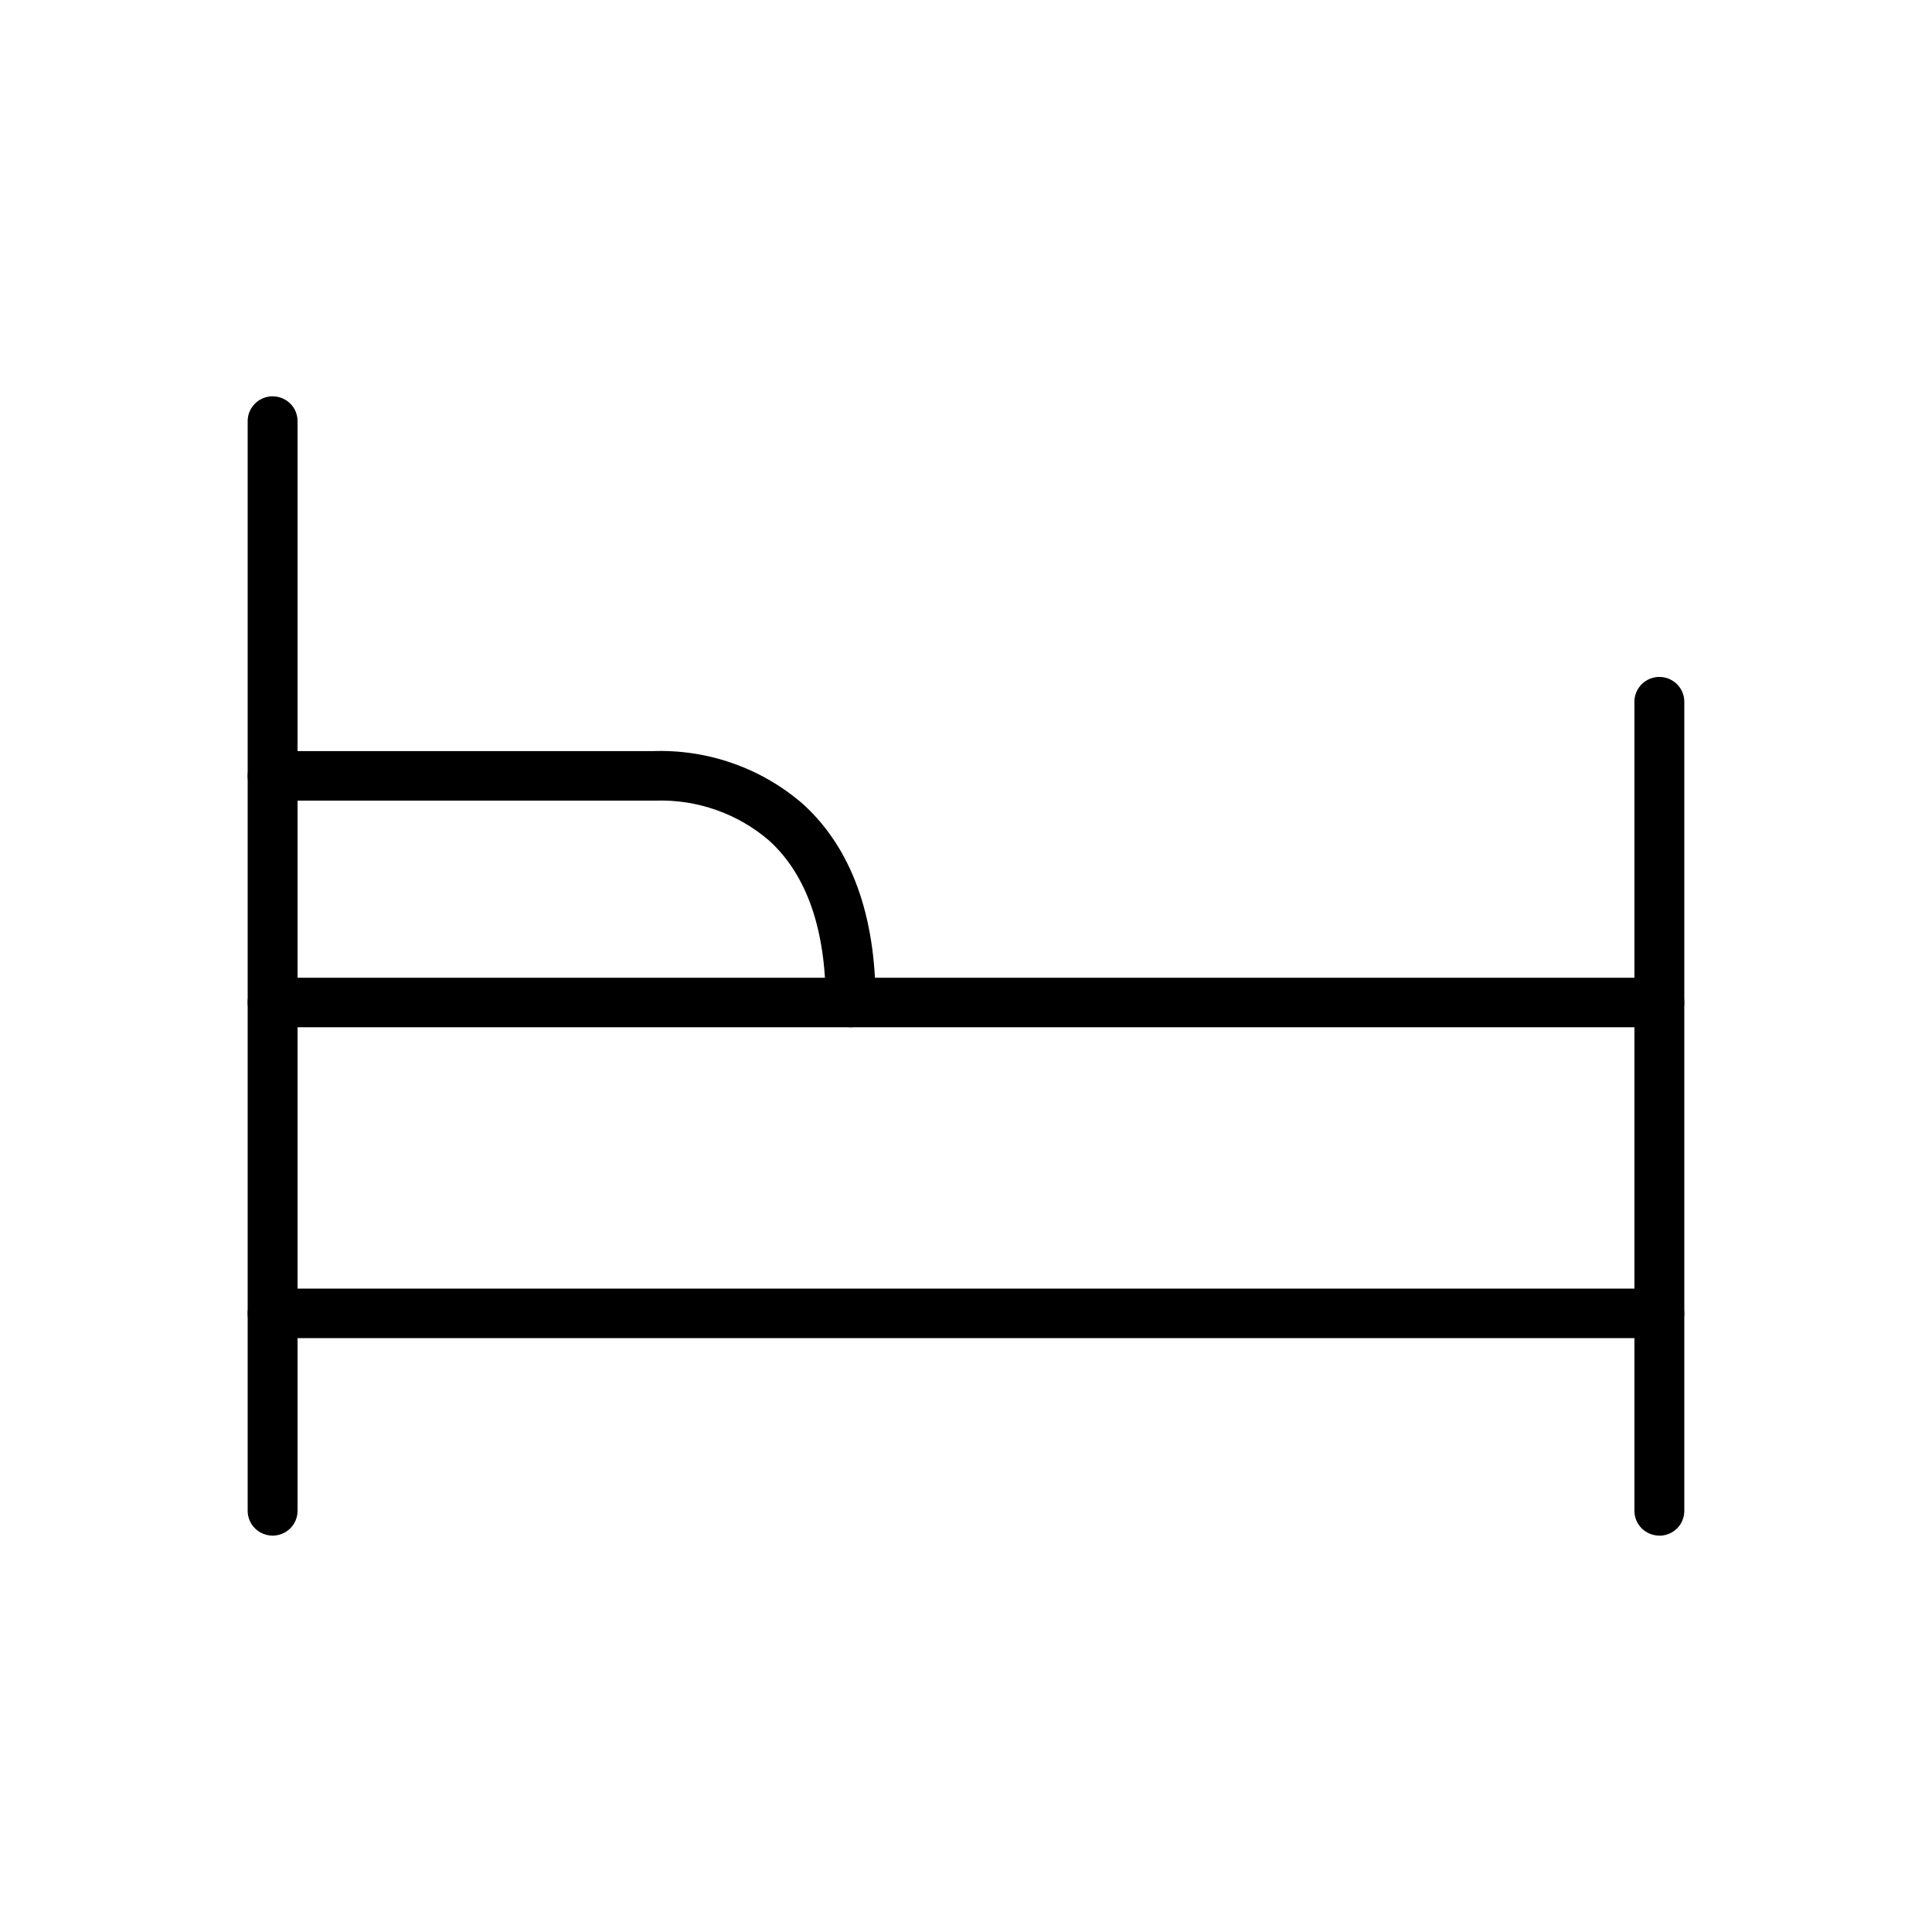 <?xml version="1.0" encoding="UTF-8" standalone="no"?>
<svg
   width="72"
   height="72"
   viewBox="0 0 72 72"
   fill="none"
   version="1.1"
   id="svg19"
   sodipodi:docname="rooms.svg"
   inkscape:version="1.2 (dc2aeda, 2022-05-15)"
   xmlns:inkscape="http://www.inkscape.org/namespaces/inkscape"
   xmlns:sodipodi="http://sodipodi.sourceforge.net/DTD/sodipodi-0.dtd"
   xmlns="http://www.w3.org/2000/svg"
   xmlns:svg="http://www.w3.org/2000/svg">
  <sodipodi:namedview
     id="namedview21"
     pagecolor="#505050"
     bordercolor="#eeeeee"
     borderopacity="1"
     inkscape:showpageshadow="0"
     inkscape:pageopacity="0"
     inkscape:pagecheckerboard="0"
     inkscape:deskcolor="#505050"
     showgrid="false"
     inkscape:current-layer="svg19" />
  <g
     clip-path="url(#clip0_115_42528)"
     id="g12"
     style="fill-opacity:1;fill:#000000">
    <path
       d="M10.161 57.228C10.039 57.228 9.918 57.204 9.805 57.158C9.692 57.112 9.59 57.044 9.503 56.958C9.417 56.873 9.348 56.771 9.301 56.659C9.255 56.547 9.23 56.427 9.23 56.305V15.692C9.23 15.447 9.328 15.213 9.503 15.04C9.677 14.867 9.913 14.77 10.16 14.77C10.406 14.77 10.643 14.867 10.817 15.04C10.992 15.213 11.089 15.447 11.089 15.692V56.305C11.089 56.55 10.992 56.785 10.817 56.958C10.643 57.131 10.408 57.228 10.161 57.228Z"
       fill="#193029"
       id="path2"
       style="fill-opacity:1;fill:#000000" />
    <path
       d="M61.839 57.228C61.593 57.228 61.358 57.131 61.183 56.959C61.009 56.787 60.911 56.553 60.91 56.309V26.15C60.91 25.905 61.008 25.671 61.182 25.498C61.357 25.325 61.593 25.227 61.84 25.227C62.086 25.227 62.323 25.325 62.497 25.498C62.671 25.671 62.769 25.905 62.769 26.15V56.309C62.769 56.553 62.671 56.788 62.497 56.961C62.323 57.134 62.086 57.231 61.84 57.231"
       fill="#193029"
       id="path4"
       style="fill-opacity:1;fill:#000000" />
    <path
       d="M61.837 38.283H10.159C9.913 38.283 9.677 38.185 9.503 38.013C9.328 37.84 9.23 37.605 9.23 37.36C9.23 37.116 9.328 36.881 9.503 36.708C9.677 36.535 9.913 36.438 10.159 36.438H61.837C62.084 36.438 62.32 36.535 62.494 36.708C62.669 36.881 62.767 37.116 62.767 37.36C62.767 37.605 62.669 37.84 62.494 38.013C62.32 38.185 62.084 38.283 61.837 38.283Z"
       fill="#193029"
       id="path6"
       style="fill-opacity:1;fill:#000000" />
    <path
       d="M61.838 49.868H10.159C9.913 49.868 9.677 49.771 9.503 49.598C9.328 49.425 9.23 49.19 9.23 48.946C9.23 48.701 9.328 48.467 9.503 48.294C9.677 48.121 9.913 48.023 10.159 48.023H61.838C62.085 48.023 62.321 48.121 62.495 48.294C62.669 48.467 62.767 48.701 62.767 48.946C62.767 49.19 62.669 49.425 62.495 49.598C62.321 49.771 62.085 49.868 61.838 49.868Z"
       fill="#193029"
       id="path8"
       style="fill-opacity:1;fill:#000000" />
    <path
       d="M31.701 38.283C31.454 38.283 31.218 38.186 31.044 38.013C30.87 37.84 30.772 37.605 30.772 37.361C30.772 34.639 30.068 32.614 28.679 31.34C27.504 30.321 25.981 29.784 24.421 29.837C24.396 29.837 24.371 29.837 24.346 29.837H10.16C9.913 29.837 9.677 29.74 9.503 29.567C9.328 29.394 9.23 29.159 9.23 28.915C9.23 28.67 9.328 28.435 9.503 28.262C9.677 28.089 9.913 27.992 10.16 27.992H24.317C26.378 27.916 28.39 28.626 29.94 29.978C31.726 31.614 32.632 34.096 32.632 37.354C32.632 37.476 32.609 37.597 32.562 37.709C32.516 37.822 32.448 37.925 32.361 38.011C32.275 38.097 32.172 38.166 32.058 38.212C31.945 38.259 31.824 38.283 31.701 38.283Z"
       fill="#193029"
       id="path10"
       style="fill-opacity:1;fill:#000000" />
  </g>
  <defs
     id="defs17">
    <clipPath
       id="clip0_115_42528">
      <rect
         width="53.538"
         height="53.538"
         fill="white"
         transform="translate(9.23 9.231)"
         id="rect14" />
    </clipPath>
  </defs>
</svg>
